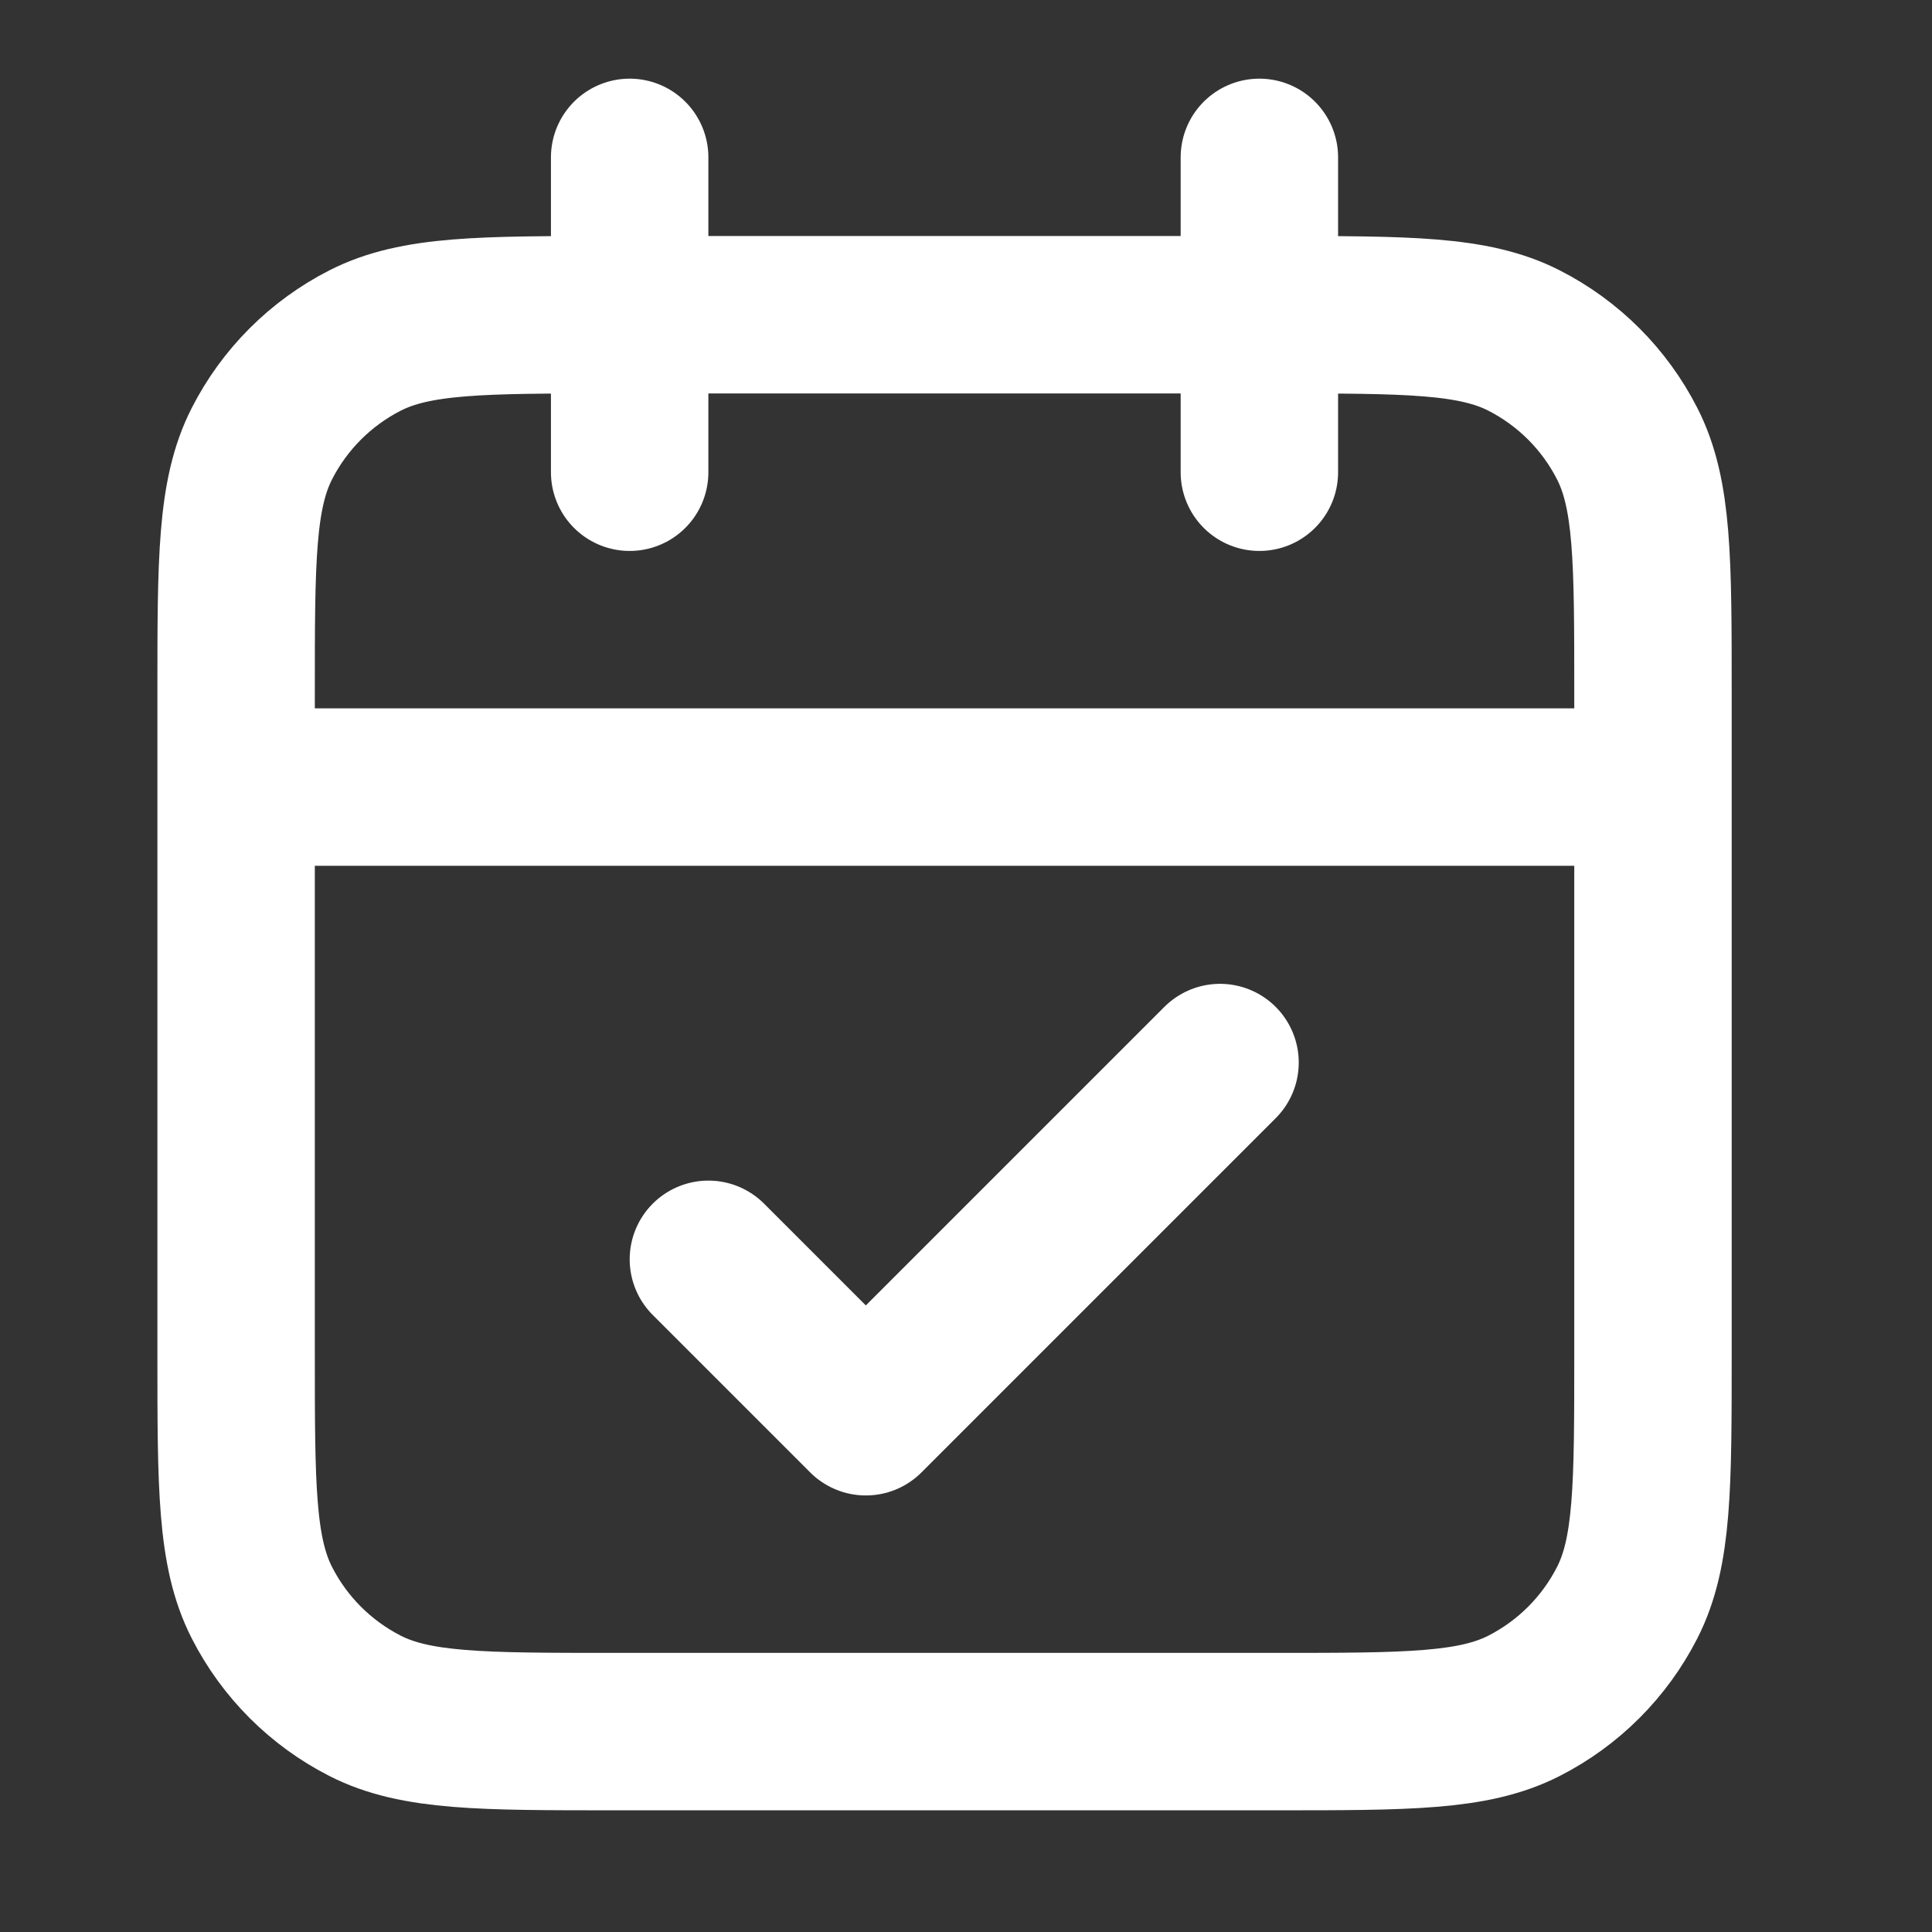 <svg fill="none" height="33" viewBox="0 0 33 33" width="33" xmlns="http://www.w3.org/2000/svg"><rect x="0" y="0" width="33" height="33" fill="#333333" stroke="none"/><path d="m28.233 13.444h-24.2m17.478-10.756v5.378m-10.756-5.378v5.378m1.345 13.444 2.689 2.689 6.05-6.05m-10.352 11.428h11.293c2.259 0 3.388 0 4.251-.44.759-.387 1.376-1.004 1.763-1.763.44-.863.44-1.992.44-4.251v-11.293c0-2.259 0-3.388-.44-4.251-.387-.759-1.004-1.376-1.763-1.763-.863-.44-1.992-.44-4.251-.44h-11.293c-2.259 0-3.388 0-4.251.44-.759.387-1.376 1.004-1.763 1.763-.44.863-.44 1.992-.44 4.251v11.293c0 2.259 0 3.388.44 4.251.387.759 1.004 1.376 1.763 1.763.863.44 1.992.44 4.251.44z" stroke="#fff" stroke-linecap="round" stroke-linejoin="round" stroke-width="2.689"/></svg>